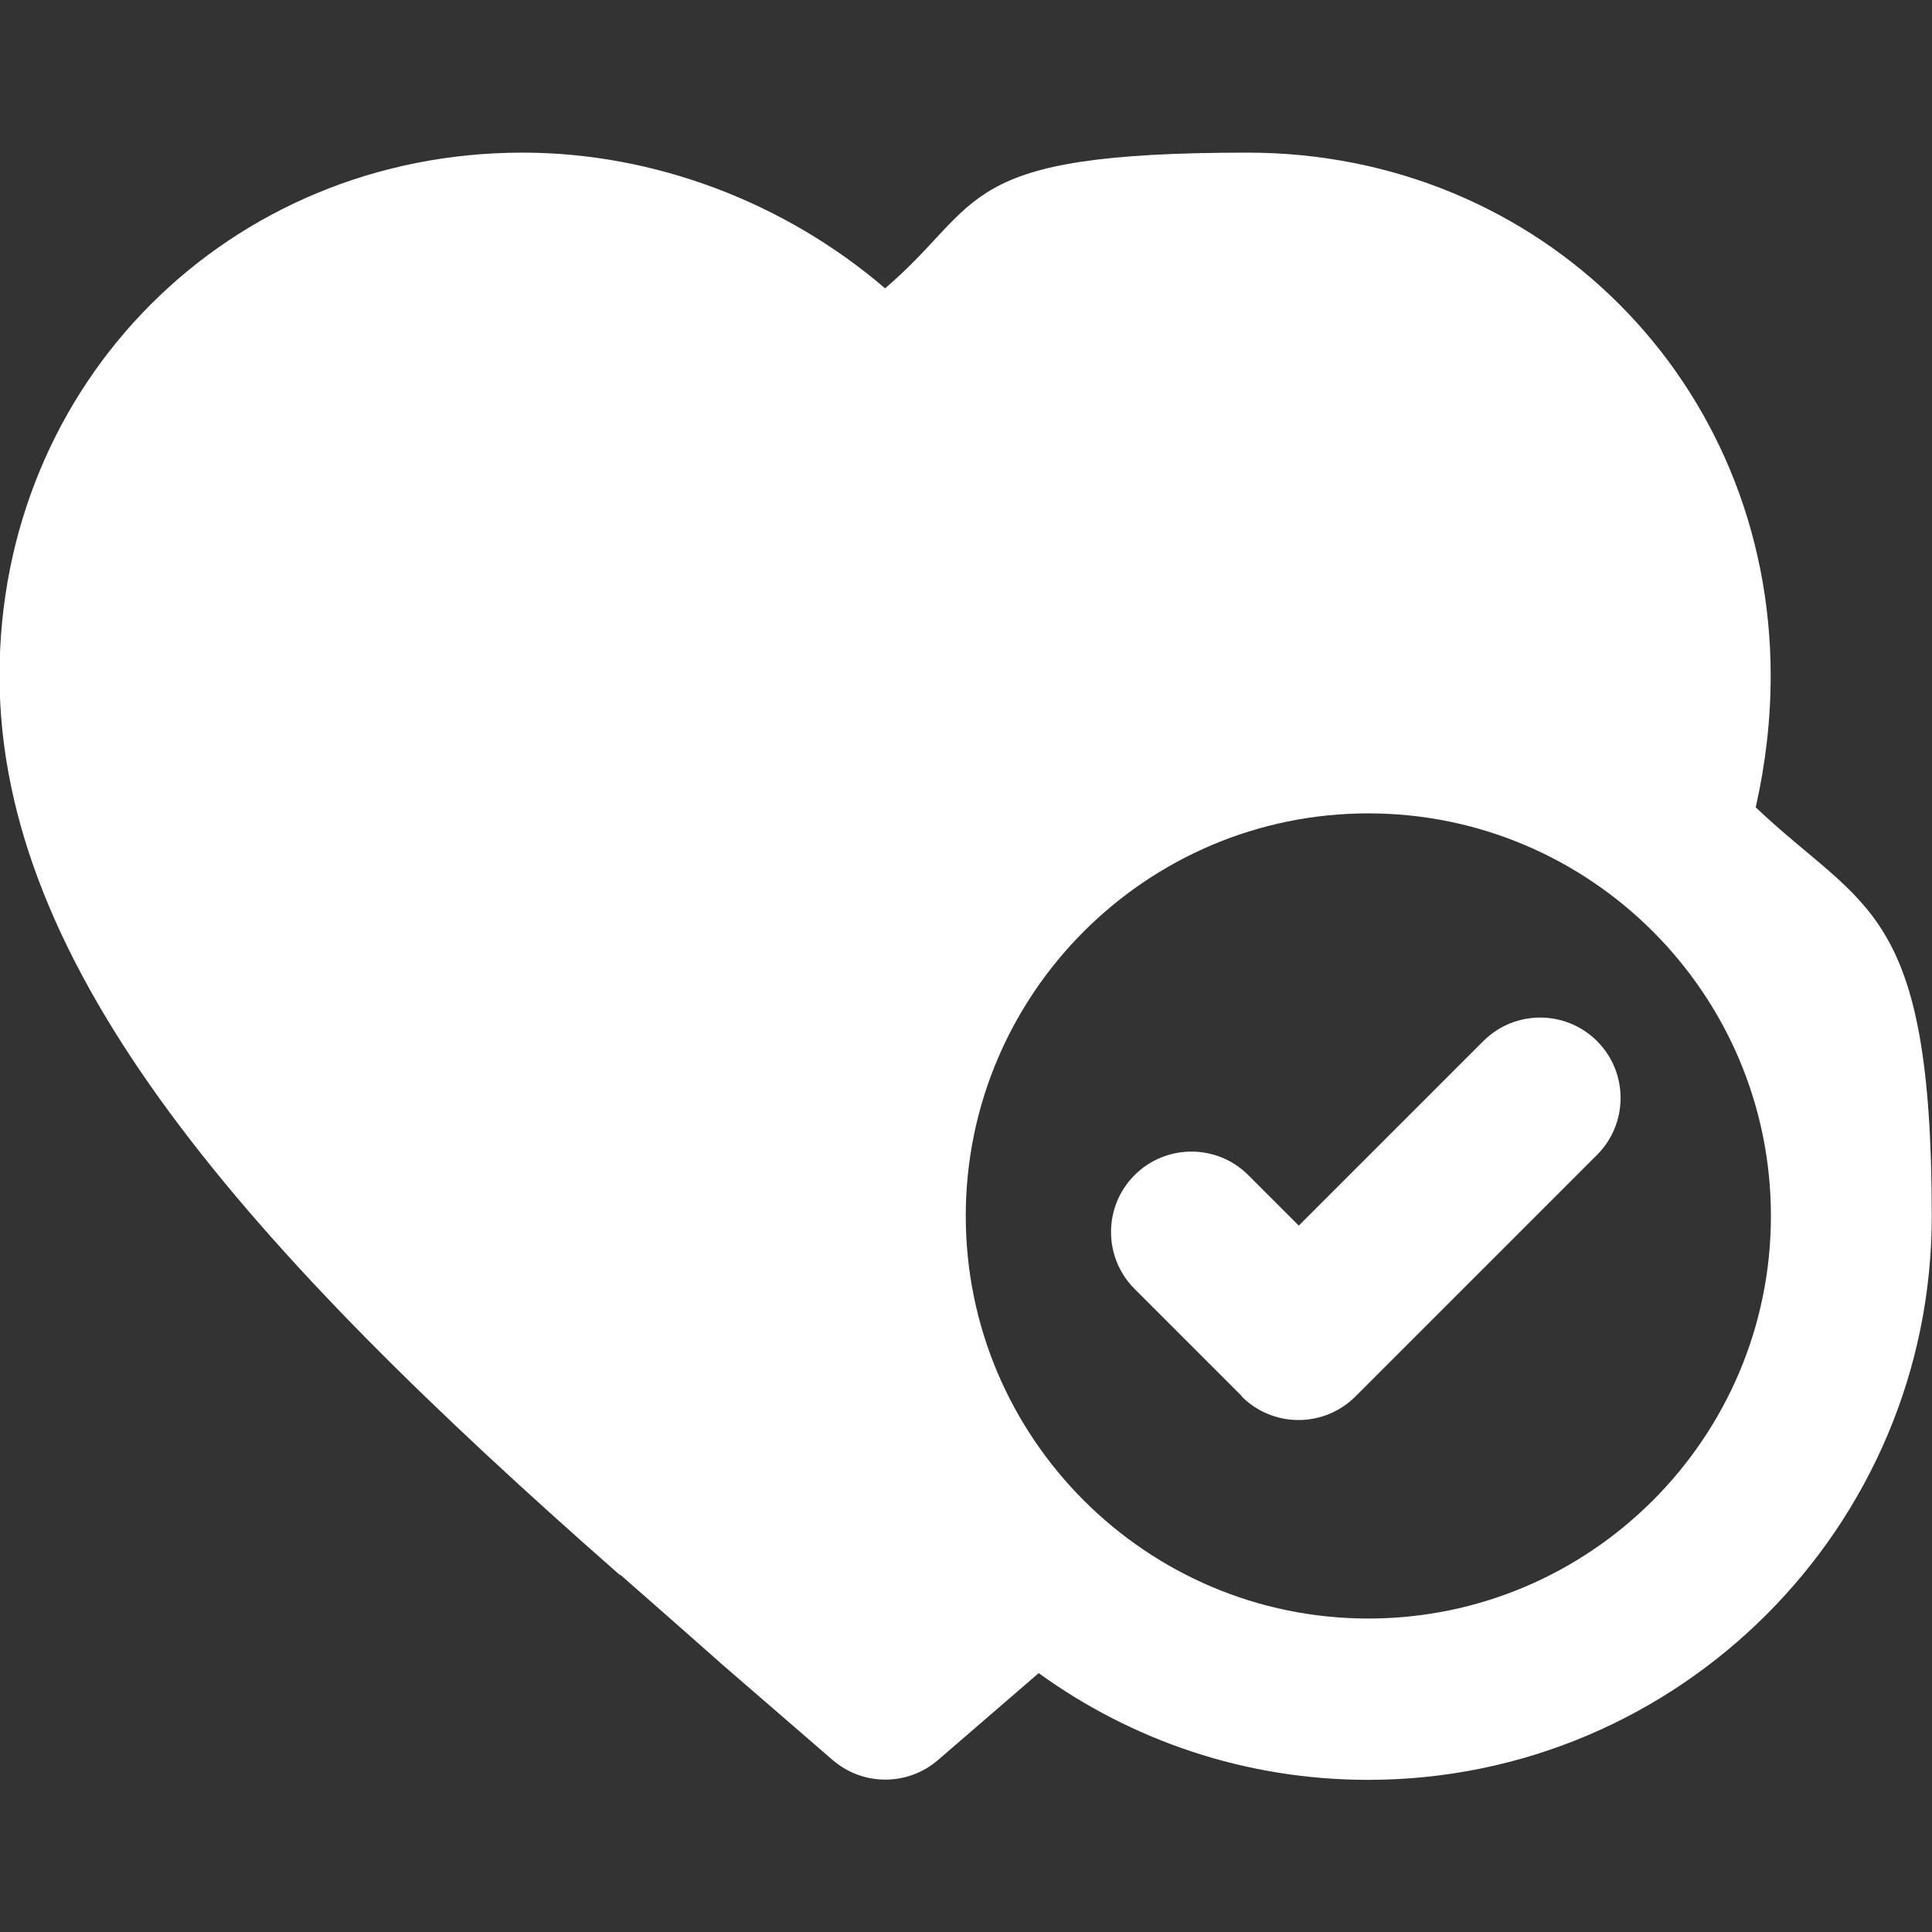 <svg xmlns="http://www.w3.org/2000/svg" id="Layer_1" version="1.1" viewBox="0 0 800 800"><rect x="0" y="0" width="800" height="800" fill="#333333" stroke="none"/><defs><style>.st0{fill:#fff}</style></defs><path d="M256.9 652.1c13.2 11.6 26.9 23.6 40.9 36l.3.3 46.7 40.4c6.3 5.4 14 8.1 21.8 8.1s15.5-2.7 21.8-8.1l41.7-36c38.4 27.8 85.5 44.2 136.4 44.2 128.7 0 233.4-104.7 233.4-233.4s-28-126.7-72.9-169.3c4.1-18.1 6.2-36.3 6.2-54.5 0-121.5-95.1-216.6-216.6-216.6s-108.5 20.6-150.1 56.2C325 83.8 271 63.2 216.4 63.2 94.9 63.2-.2 158.3-.2 279.8S102 516.4 256.7 652.2Zm309.7-315.3c91.9 0 166.7 74.8 166.7 166.7s-74.8 166.7-166.7 166.7-166.7-74.8-166.7-166.7 74.8-166.7 166.7-166.7Z" class="st0"/><path d="M514.1 578.2c6.5 6.5 15 9.8 23.6 9.8s17.1-3.3 23.6-9.8l100-100c13-13 13-34.1 0-47.1s-34.1-13-47.1 0l-76.4 76.4-20.9-20.9c-13-13-34.1-13-47.1 0s-13 34.1 0 47.1l44.5 44.5Z" class="st0"/></svg>